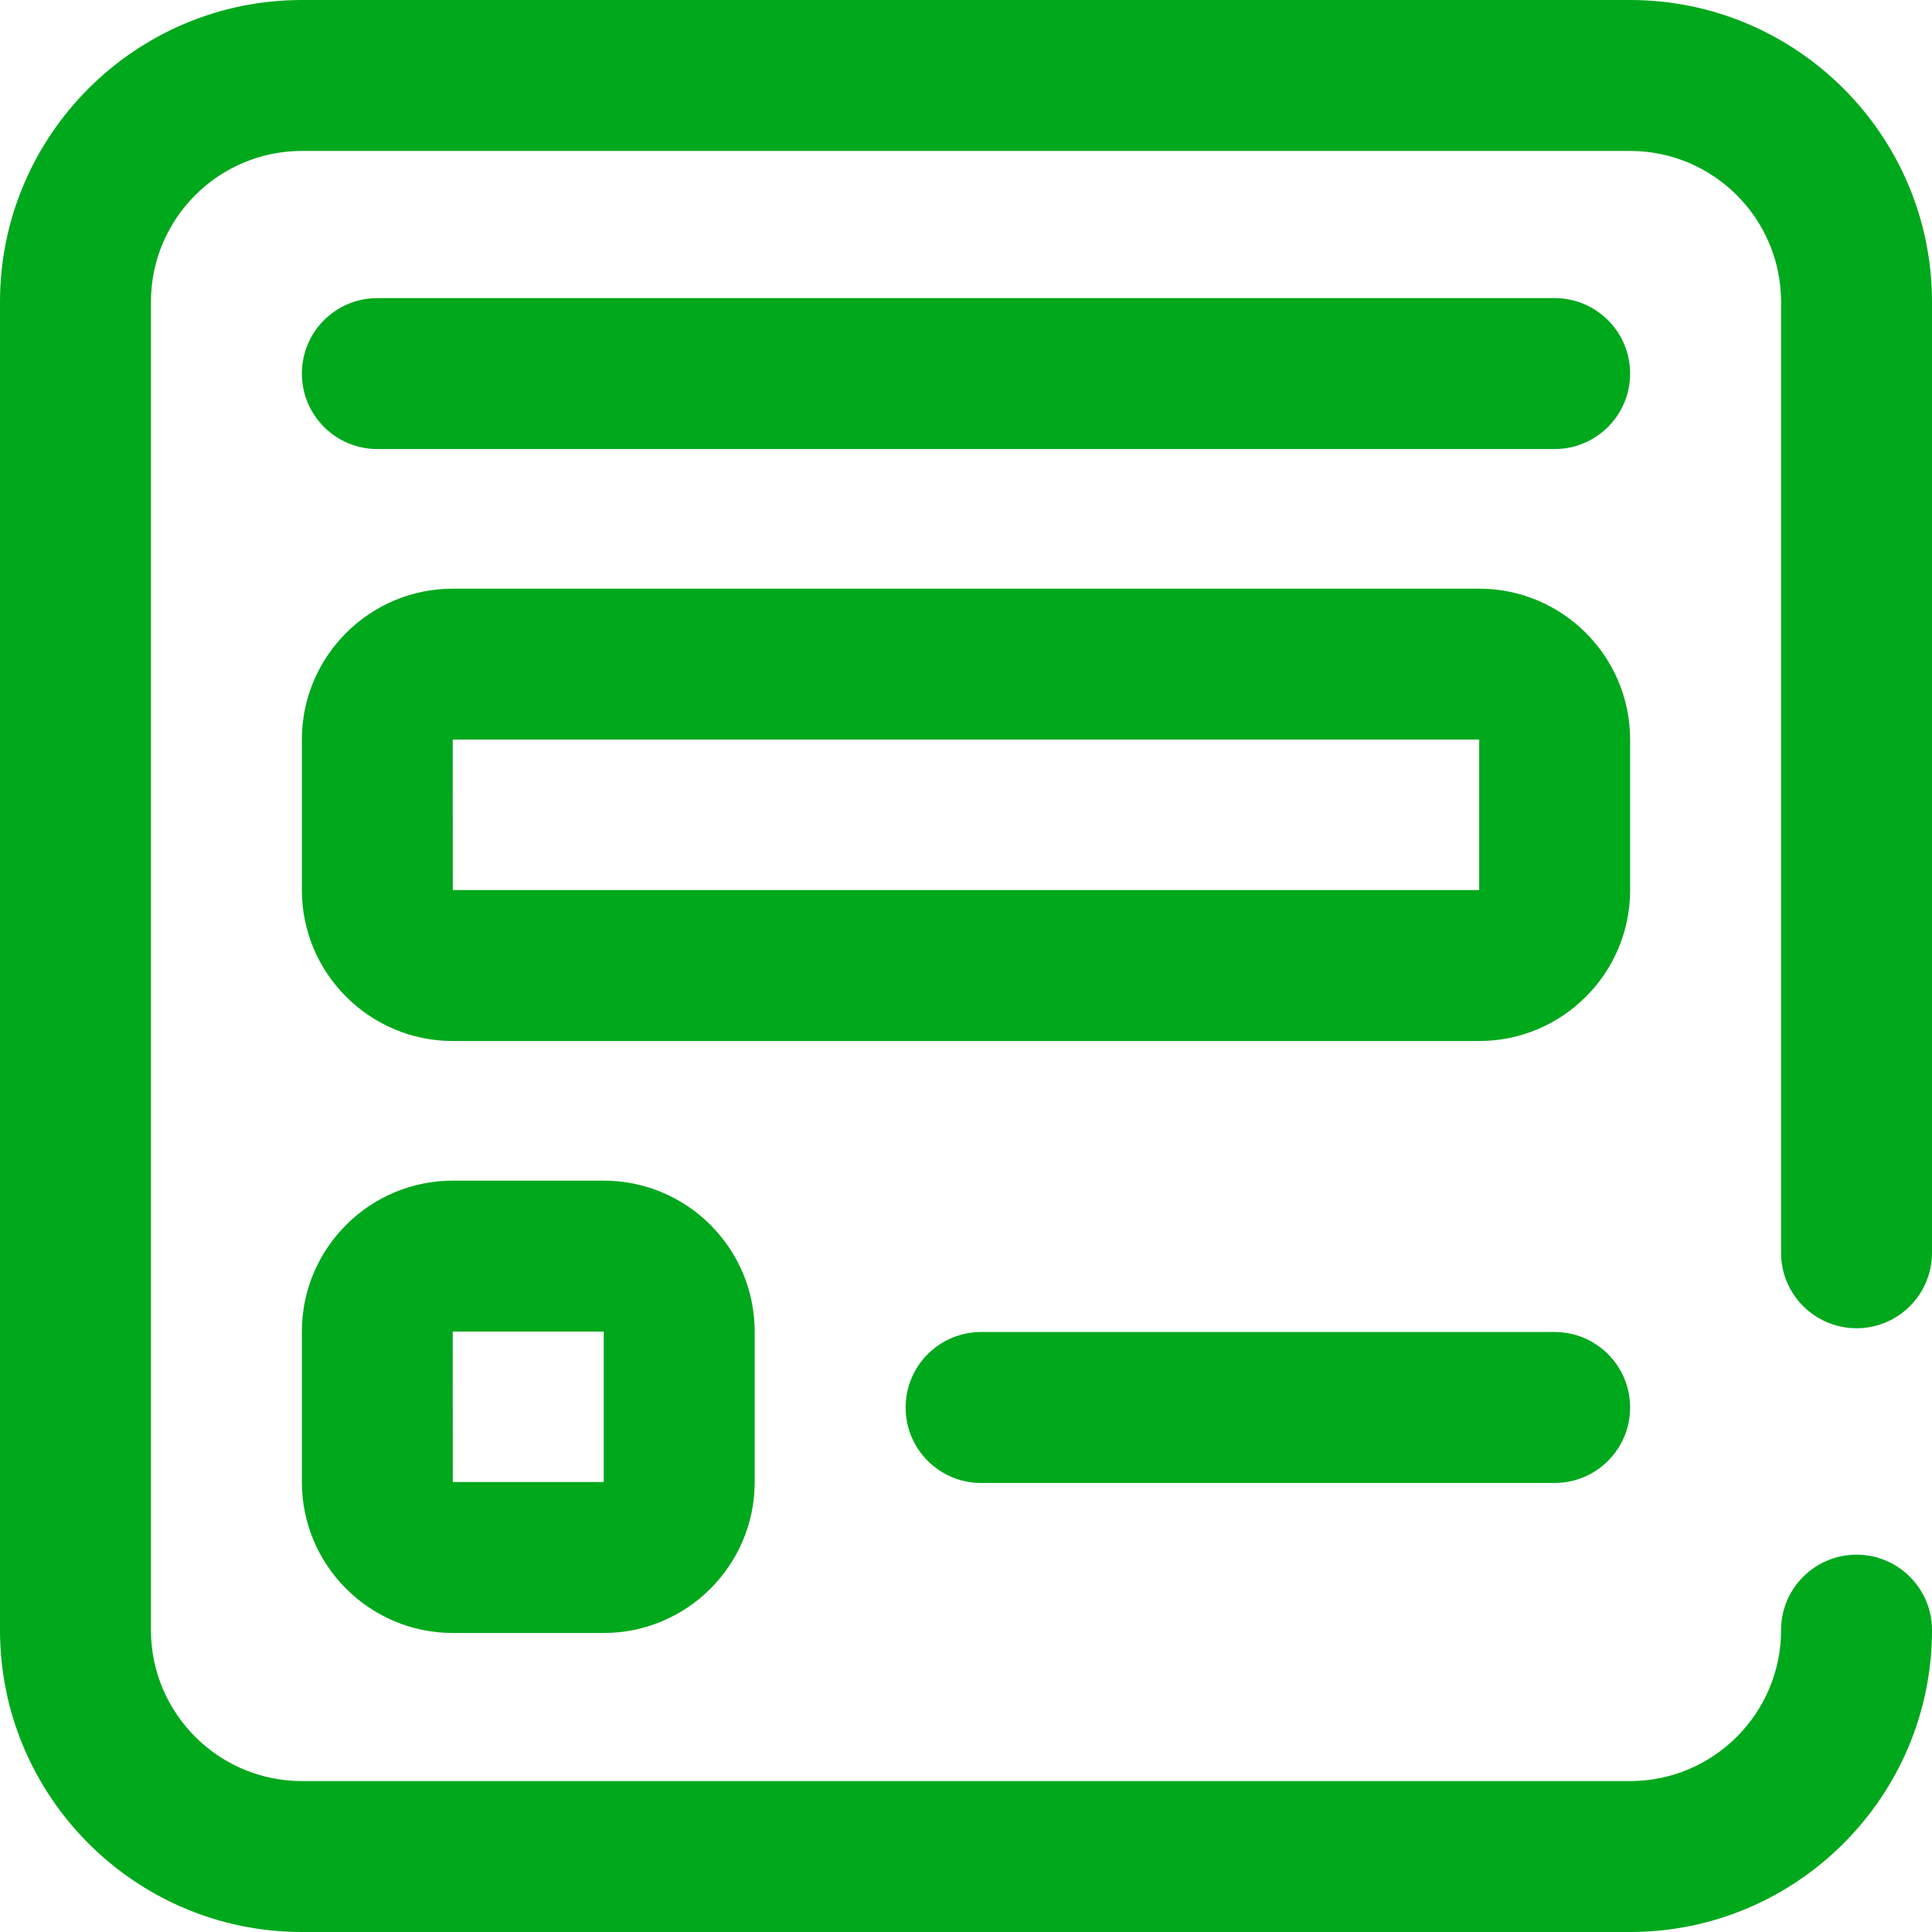 <svg width="40" height="40" viewBox="0 0 40 40" fill="none" xmlns="http://www.w3.org/2000/svg">
<path d="M30.625 21.553H9.375C7.652 21.553 6.25 20.151 6.25 18.428V15.312C6.25 13.589 7.652 12.188 9.375 12.188H30.625C32.348 12.188 33.75 13.589 33.75 15.312V18.428C33.75 20.151 32.348 21.553 30.625 21.553ZM9.375 15.312C9.373 15.312 9.373 15.312 9.373 15.312L9.375 18.428H30.625V15.312H9.375ZM33.75 7.734C33.75 6.871 33.05 6.172 32.188 6.172H7.812C6.949 6.172 6.25 6.871 6.25 7.734C6.25 8.597 6.949 9.297 7.812 9.297H32.188C33.05 9.297 33.75 8.597 33.75 7.734ZM33.75 29.141C33.75 28.278 33.05 27.578 32.188 27.578H20.312C19.45 27.578 18.75 28.278 18.75 29.141C18.75 30.004 19.45 30.703 20.312 30.703H32.188C33.05 30.703 33.75 30.004 33.75 29.141ZM12.5 33.809H9.375C7.652 33.809 6.25 32.407 6.25 30.684V27.569C6.25 25.845 7.652 24.444 9.375 24.444H12.5C14.223 24.444 15.625 25.845 15.625 27.569V30.684C15.625 32.407 14.223 33.809 12.5 33.809ZM9.375 27.569C9.373 27.569 9.373 27.569 9.373 27.569L9.375 30.684H12.5V27.569H9.375ZM40 33.75C40 32.887 39.3 32.188 38.438 32.188C37.575 32.188 36.875 32.887 36.875 33.75C36.875 35.473 35.473 36.875 33.75 36.875H6.25C4.527 36.875 3.125 35.473 3.125 33.75V6.25C3.125 4.527 4.527 3.125 6.25 3.125H33.75C35.473 3.125 36.875 4.527 36.875 6.25V25.938C36.875 26.8 37.575 27.5 38.438 27.5C39.3 27.5 40 26.8 40 25.938V6.25C40 2.804 37.196 0 33.75 0H6.25C2.804 0 0 2.804 0 6.25V33.75C0 37.196 2.804 40 6.25 40H33.75C37.196 40 40 37.196 40 33.75Z" fill="#00A81C"/>
</svg>
